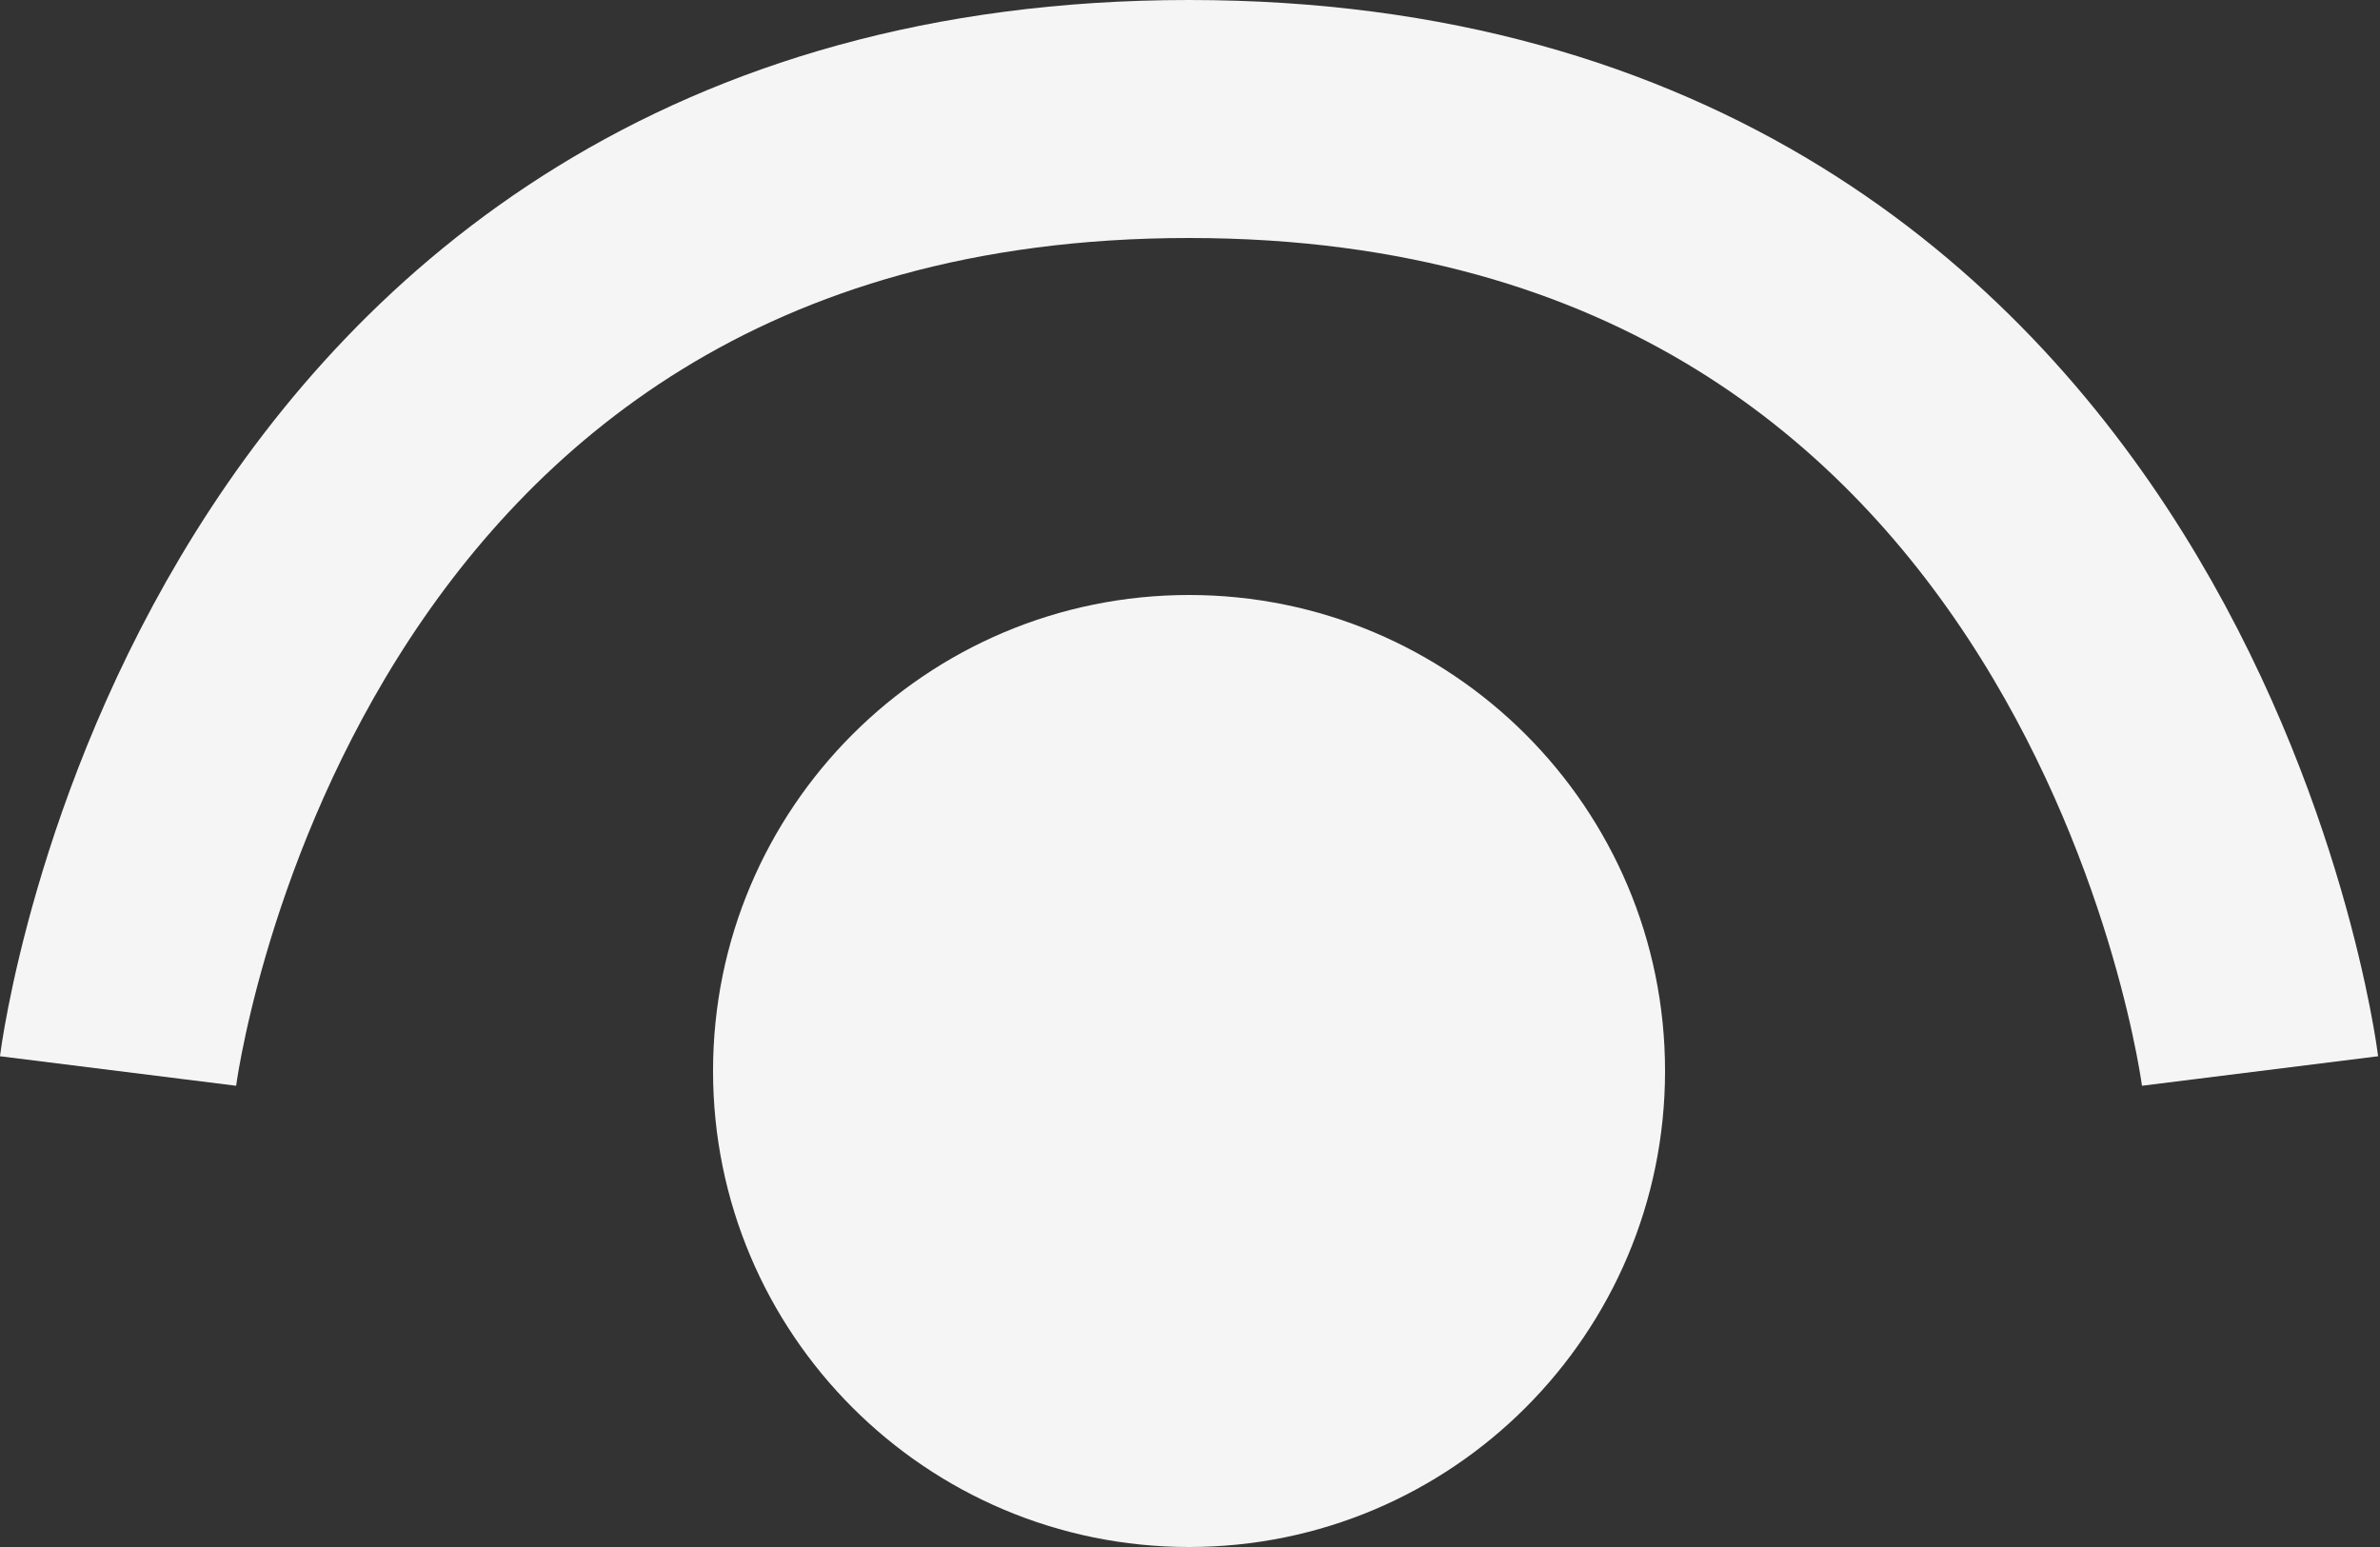<svg width="20" height="13" viewBox="0 0 20 13" fill="none" xmlns="http://www.w3.org/2000/svg">
<rect x="0" y="0" width="20" height="13" fill="#333333" stroke="none"/>
<path d="M9.992 13C12.201 13 13.992 11.209 13.992 9C13.992 6.791 12.201 5 9.992 5C7.783 5 5.992 6.791 5.992 9C5.992 11.209 7.783 13 9.992 13Z" fill="#F5F5F5"/>
<path d="M18.992 9C18.992 9 17.992 1 9.992 1C1.992 1 0.992 9 0.992 9" stroke="#F5F5F5" stroke-width="2"/>
</svg>
